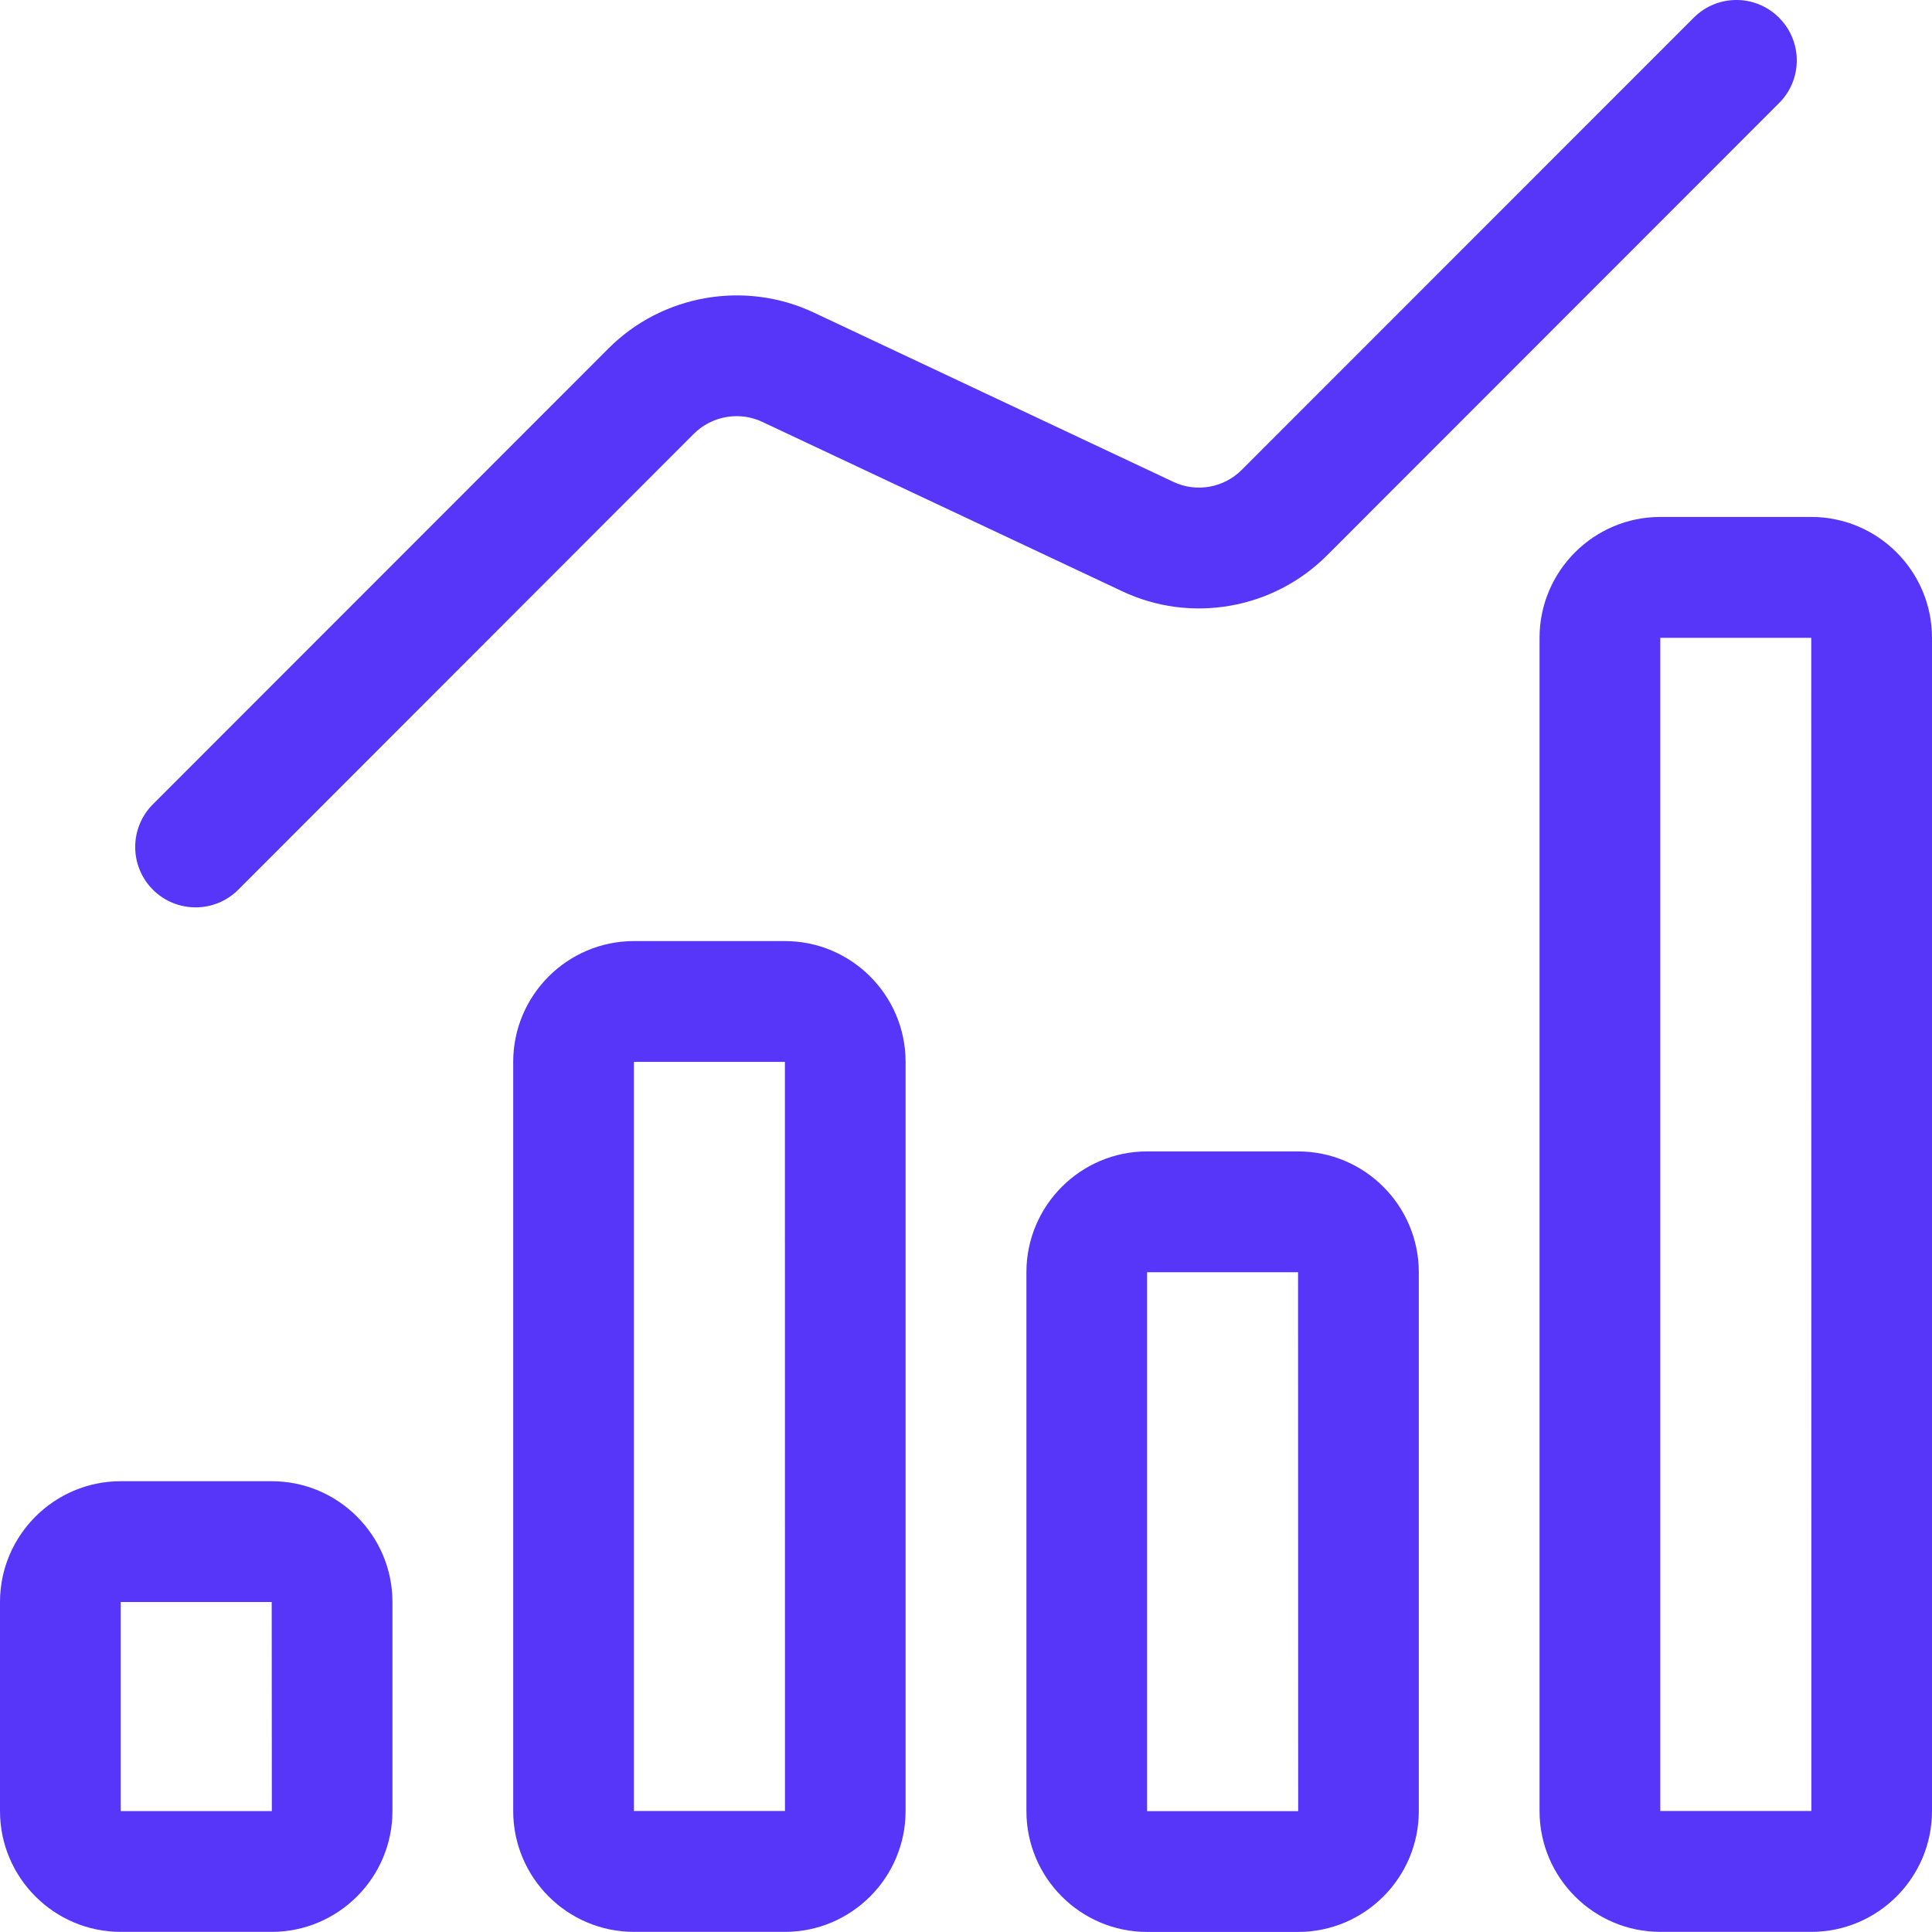 <svg width="30" height="30" viewBox="0 0 30 30" fill="none" xmlns="http://www.w3.org/2000/svg">
<path d="M1.875 29.998H4.219C5.252 29.998 6.094 29.156 6.094 28.122V24.876C6.094 23.842 5.252 23 4.219 23H1.875C0.841 23 0 23.842 0 24.876V28.122C0 29.156 0.841 29.998 1.875 29.998ZM1.875 24.876H4.219L4.221 28.122H1.875V24.876Z" fill="#5836F9"/>
<path d="M9.844 29.998H12.188C13.221 29.998 14.062 29.156 14.062 28.121V16.489C14.062 15.455 13.221 14.613 12.188 14.613H9.844C8.81 14.613 7.969 15.455 7.969 16.489V28.121C7.969 29.156 8.81 29.998 9.844 29.998ZM9.844 16.489H12.188L12.189 28.121H9.844V16.489Z" fill="#5836F9"/>
<path d="M17.812 17.879C16.779 17.879 15.938 18.721 15.938 19.755V28.123C15.938 29.157 16.779 29.999 17.812 29.999H20.156C21.19 29.999 22.031 29.157 22.031 28.123V19.755C22.031 18.721 21.19 17.879 20.156 17.879H17.812ZM17.812 28.123V19.755H20.156L20.158 28.123H17.812Z" fill="#5836F9"/>
<path d="M30 28.121V9.904C30 8.869 29.159 8.027 28.125 8.027H25.781C24.748 8.027 23.906 8.869 23.906 9.904V28.121C23.906 29.156 24.748 29.998 25.781 29.998H28.125C29.159 29.998 30 29.156 30 28.121ZM25.781 9.904H28.125L28.127 28.121H25.781V9.904Z" fill="#5836F9"/>
<path d="M3.7 13.815L10.774 6.736C11.053 6.459 11.479 6.382 11.837 6.551L17.421 9.179C18.488 9.686 19.77 9.462 20.607 8.623L27.625 1.601C27.992 1.235 27.992 0.641 27.625 0.275C27.259 -0.092 26.666 -0.092 26.3 0.275L19.281 7.297C19.002 7.576 18.575 7.651 18.219 7.482L12.636 4.853C11.569 4.351 10.285 4.572 9.449 5.41L2.374 12.489C2.008 12.855 2.008 13.449 2.374 13.815C2.74 14.181 3.334 14.181 3.7 13.815Z" fill="#5836F9"/>
</svg>
